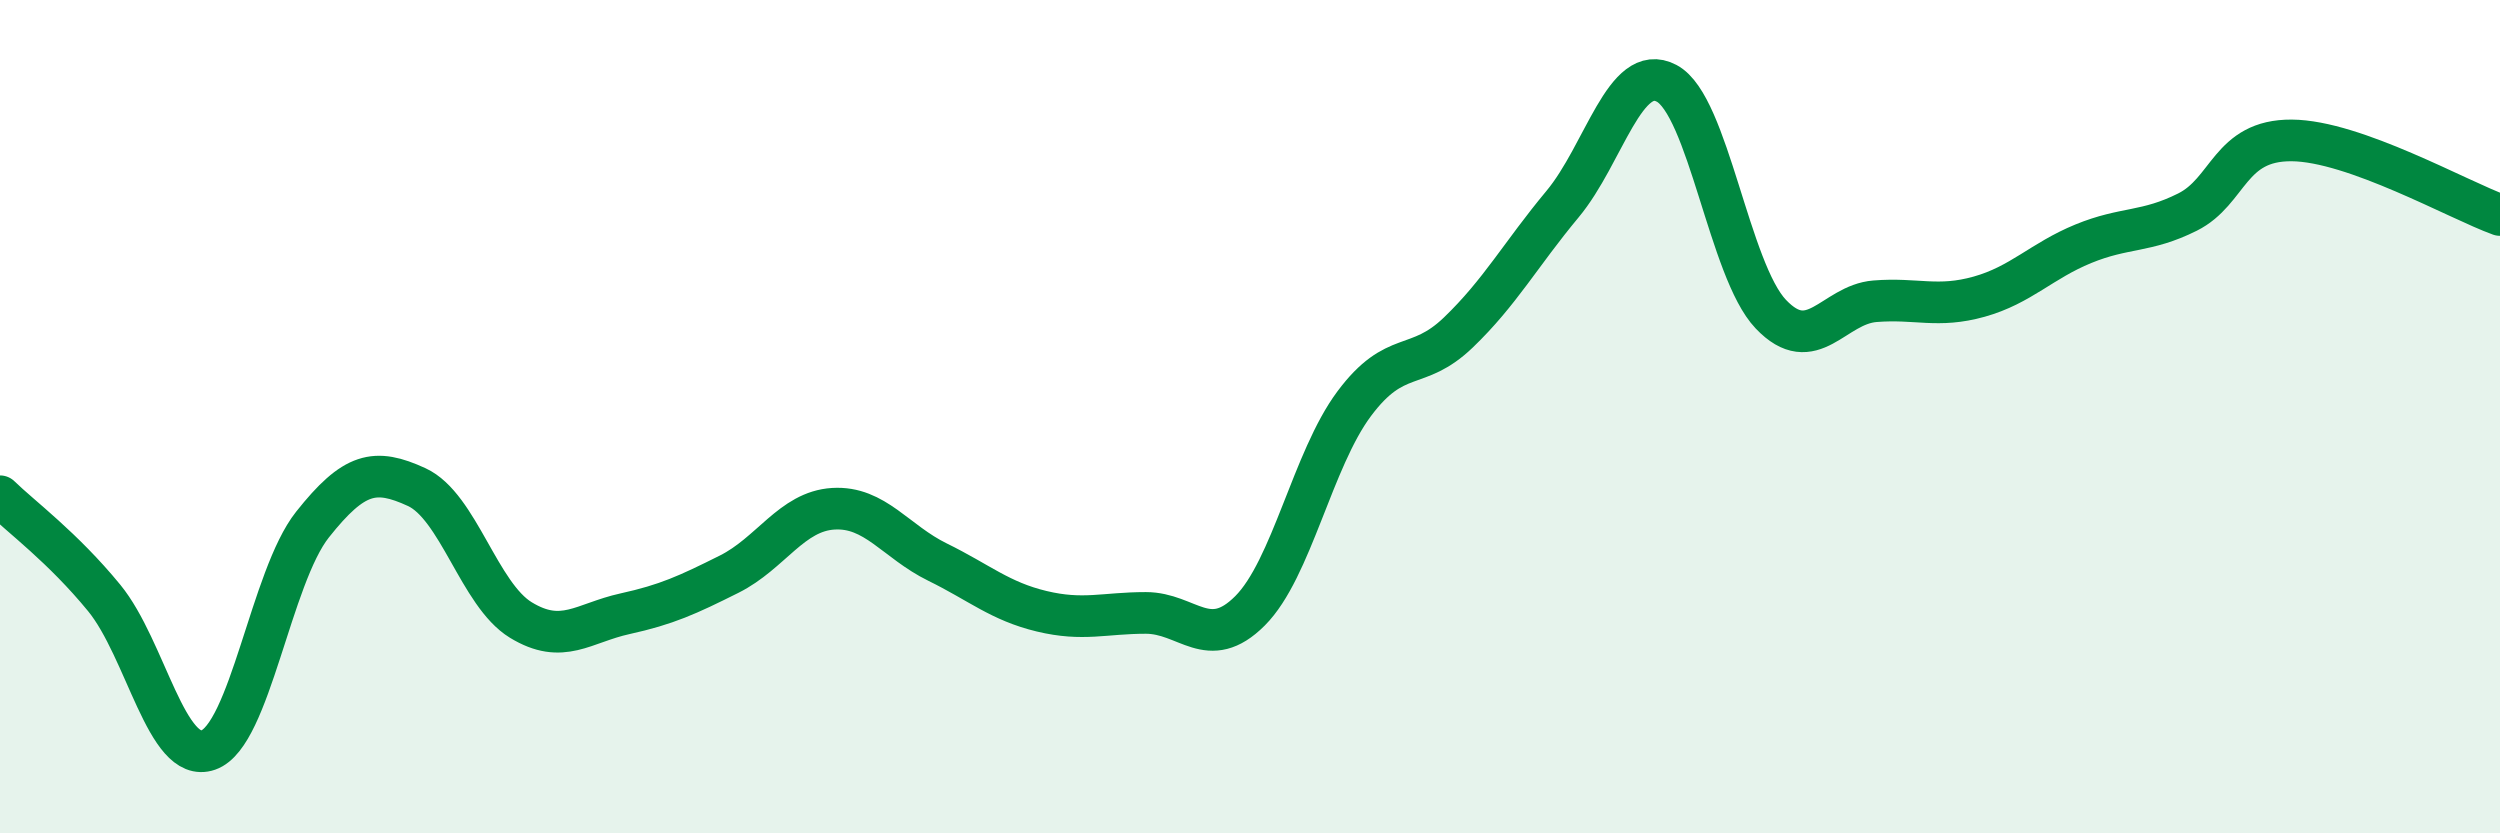 
    <svg width="60" height="20" viewBox="0 0 60 20" xmlns="http://www.w3.org/2000/svg">
      <path
        d="M 0,11.91 C 0.5,12.4 1.5,13.13 2.5,14.35 C 3.5,15.57 4,18.35 5,18 C 6,17.65 6.5,13.85 7.5,12.59 C 8.5,11.33 9,11.23 10,11.69 C 11,12.15 11.5,14.27 12.5,14.88 C 13.5,15.49 14,14.95 15,14.73 C 16,14.51 16.5,14.28 17.5,13.78 C 18.5,13.28 19,12.27 20,12.21 C 21,12.15 21.5,13 22.5,13.49 C 23.5,13.98 24,14.43 25,14.67 C 26,14.91 26.5,14.71 27.5,14.71 C 28.5,14.71 29,15.66 30,14.66 C 31,13.66 31.5,11.03 32.5,9.69 C 33.5,8.35 34,8.94 35,7.98 C 36,7.02 36.5,6.1 37.5,4.9 C 38.5,3.7 39,1.47 40,2 C 41,2.53 41.5,6.49 42.5,7.54 C 43.5,8.59 44,7.31 45,7.23 C 46,7.15 46.5,7.4 47.5,7.12 C 48.5,6.84 49,6.26 50,5.85 C 51,5.44 51.5,5.59 52.5,5.09 C 53.5,4.59 53.5,3.36 55,3.37 C 56.5,3.38 59,4.8 60,5.16L60 20L0 20Z"
        fill="#008740"
        opacity="0.1"
        stroke-linecap="round"
        stroke-linejoin="round"
      />
      <path
        d="M 0,11.91 C 0.5,12.4 1.5,13.13 2.5,14.35 C 3.5,15.57 4,18.35 5,18 C 6,17.65 6.5,13.85 7.5,12.59 C 8.5,11.33 9,11.23 10,11.69 C 11,12.15 11.5,14.27 12.5,14.88 C 13.5,15.49 14,14.95 15,14.73 C 16,14.51 16.5,14.28 17.5,13.78 C 18.5,13.28 19,12.27 20,12.21 C 21,12.15 21.5,13 22.5,13.49 C 23.5,13.98 24,14.43 25,14.67 C 26,14.91 26.5,14.71 27.5,14.71 C 28.5,14.71 29,15.66 30,14.66 C 31,13.66 31.5,11.03 32.5,9.69 C 33.5,8.35 34,8.94 35,7.98 C 36,7.02 36.5,6.1 37.5,4.9 C 38.5,3.7 39,1.47 40,2 C 41,2.53 41.5,6.49 42.5,7.54 C 43.5,8.59 44,7.31 45,7.23 C 46,7.15 46.5,7.4 47.5,7.12 C 48.5,6.84 49,6.26 50,5.85 C 51,5.44 51.5,5.59 52.5,5.09 C 53.5,4.59 53.5,3.36 55,3.37 C 56.5,3.38 59,4.8 60,5.16"
        stroke="#008740"
        stroke-width="1"
        fill="none"
        stroke-linecap="round"
        stroke-linejoin="round"
      />
    </svg>
  